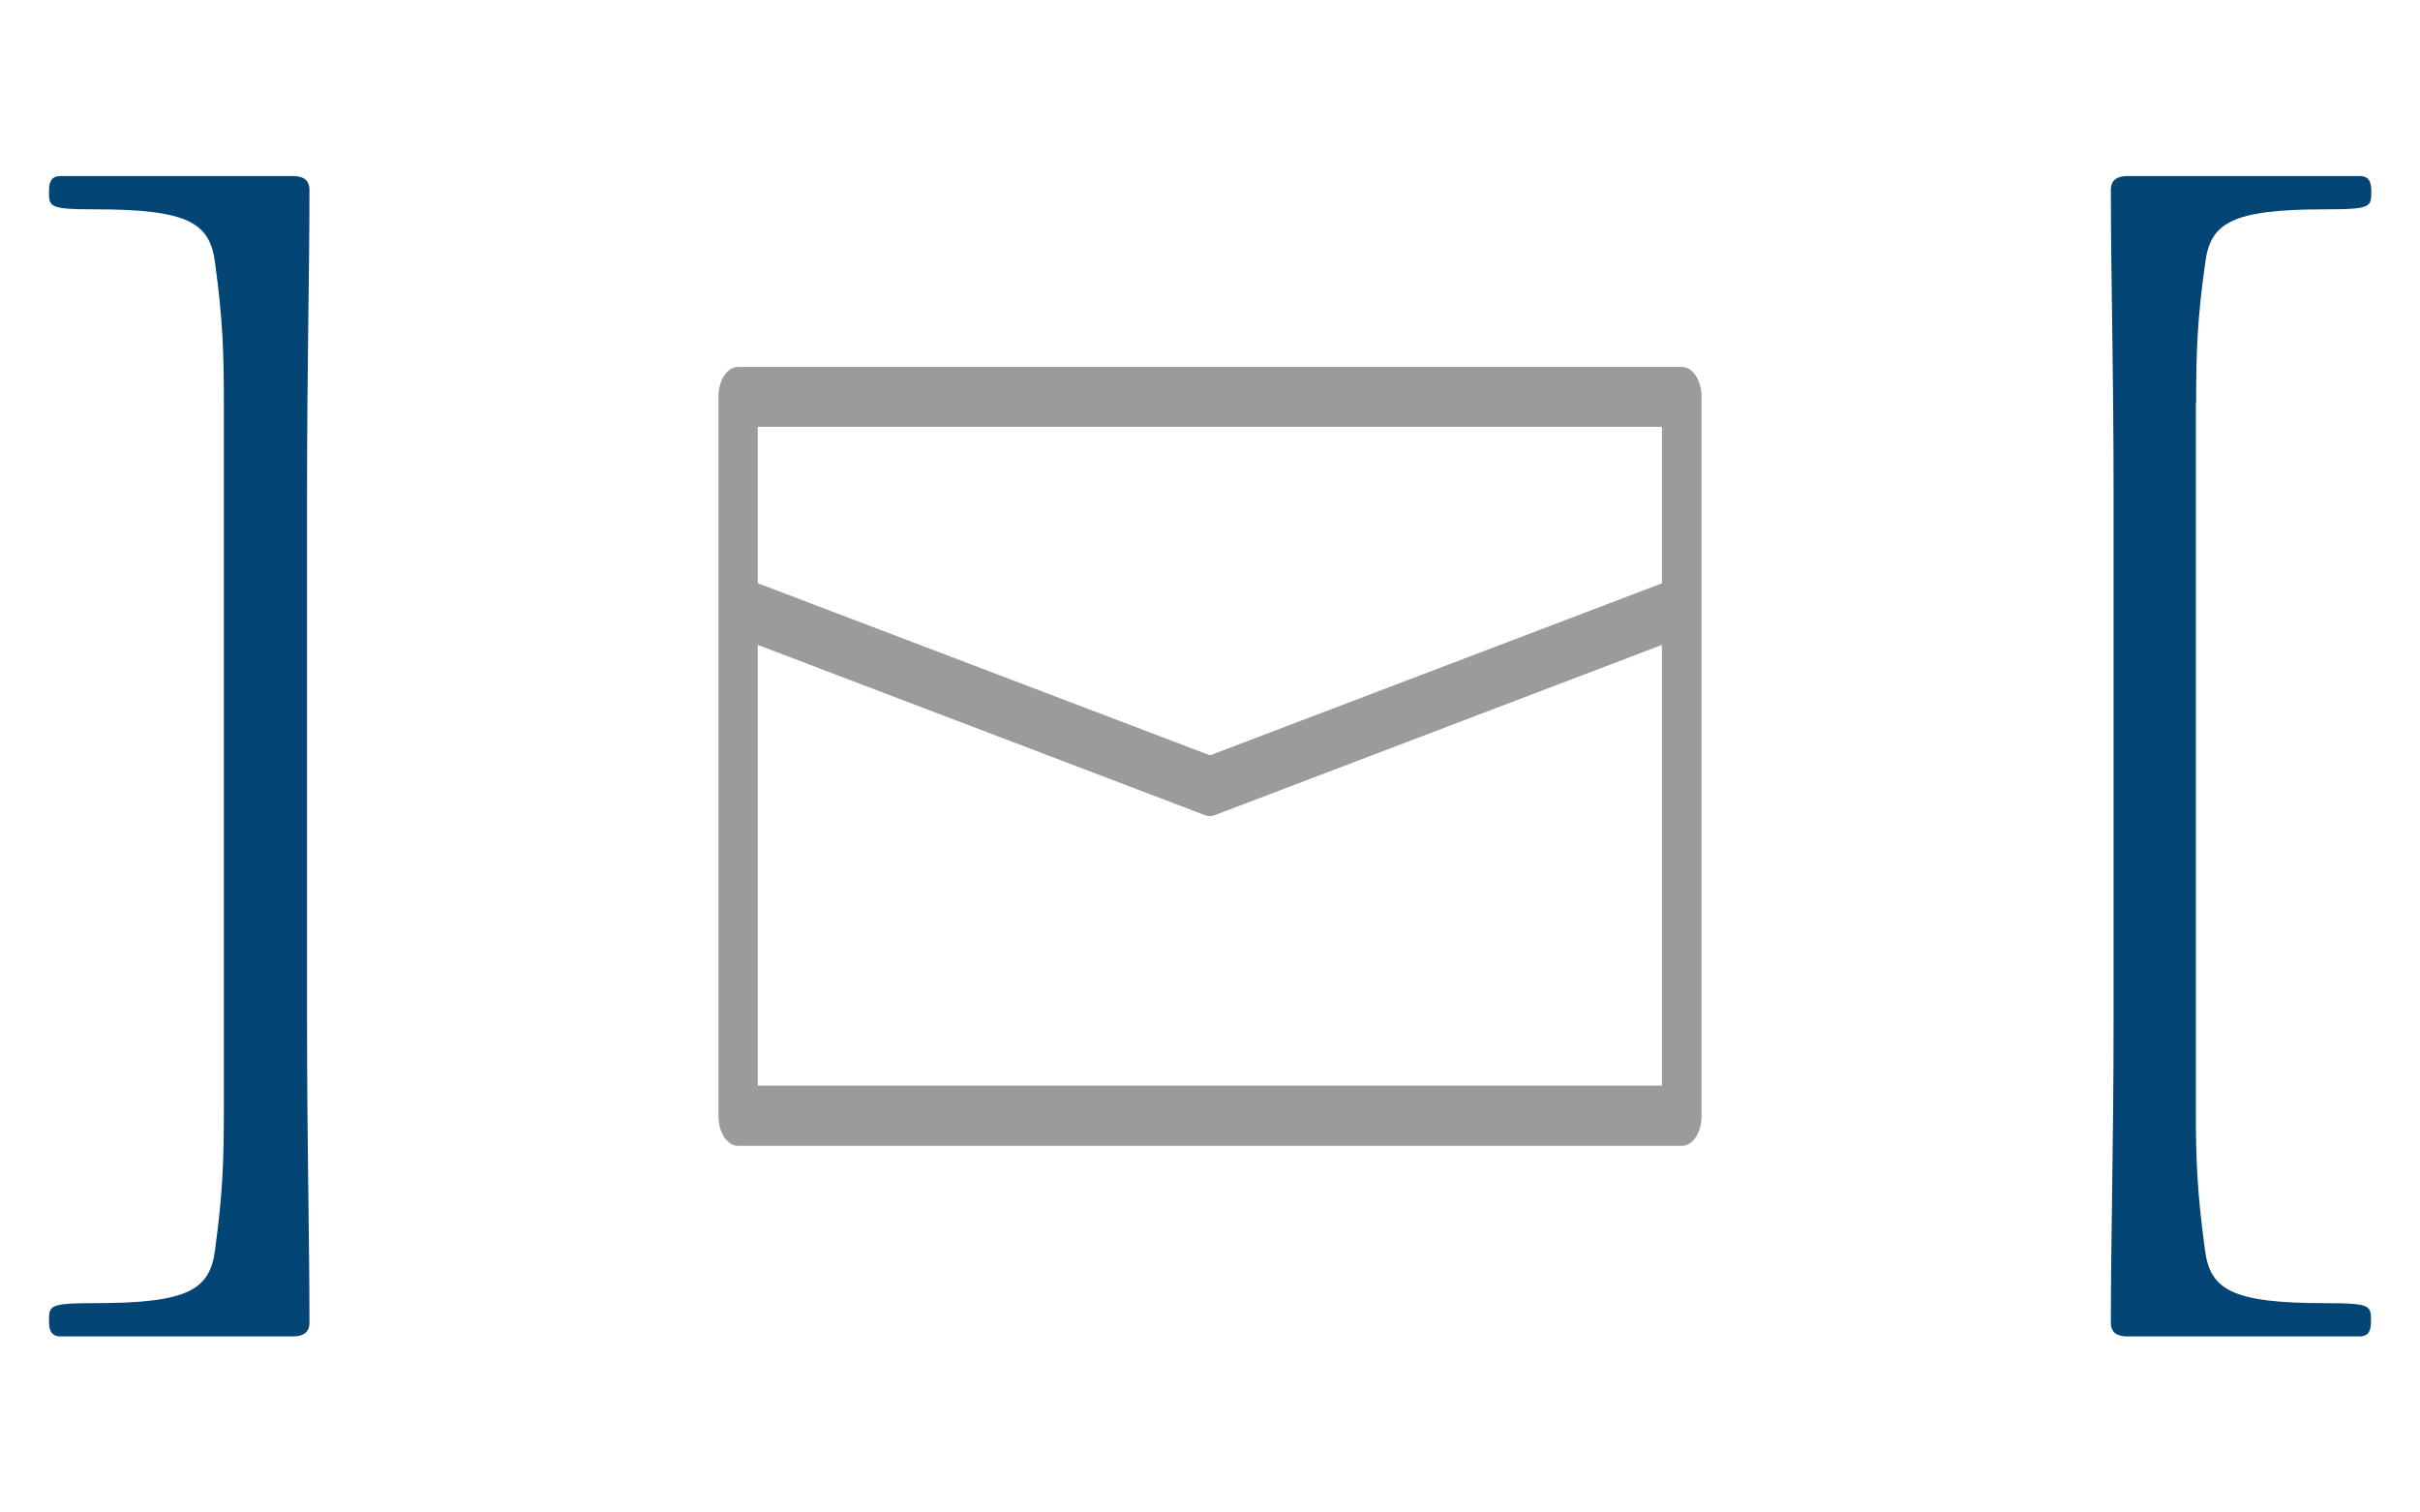 <?xml version="1.0" encoding="utf-8"?>
<!-- Generator: Adobe Illustrator 22.1.0, SVG Export Plug-In . SVG Version: 6.00 Build 0)  -->
<svg version="1.1" id="Ebene_1" xmlns="http://www.w3.org/2000/svg" xmlns:xlink="http://www.w3.org/1999/xlink" x="0px" y="0px"
	 viewBox="0 0 800 500" style="enable-background:new 0 0 800 500;" xml:space="preserve">
<style type="text/css">
	.st0{clip-path:url(#SVGID_2_);}
	.st1{clip-path:url(#SVGID_4_);fill:#034676;}
	.st2{clip-path:url(#SVGID_6_);}
	.st3{clip-path:url(#SVGID_8_);fill:#034676;}
	.st4{display:none;}
	.st5{display:inline;}
	.st6{fill:#9C9B9B;}
</style>
<g>
	<g id="Bildmaterial_37_1_">
		<g>
			<defs>
				<rect id="SVGID_1_" x="697.7" y="58.2" width="86.1" height="383.7"/>
			</defs>
			<clipPath id="SVGID_2_">
				<use xlink:href="#SVGID_1_"  style="overflow:visible;"/>
			</clipPath>
			<g class="st0">
				<defs>
					<rect id="SVGID_3_" x="697.7" y="58.2" width="86.1" height="383.7"/>
				</defs>
				<clipPath id="SVGID_4_">
					<use xlink:href="#SVGID_3_"  style="overflow:visible;"/>
				</clipPath>
				<path class="st1" d="M726,133.3c0-17.7,0.4-27.9,3-46.4c1.7-13.1,8.4-17.7,39.7-17.7c15.2,0,15.2-0.8,15.2-5.9
					c0-2.5-0.4-5.1-3.8-5.1h-76.8c-3.4,0-5.5,1.3-5.5,4.6c0,28.7,0.9,57.4,0.9,100.9v172.6c0,43.5-0.9,72.2-0.9,100.9
					c0,3.4,2.1,4.6,5.5,4.6H780c3.4,0,3.8-2.5,3.8-5.1c0-5.1,0-5.9-15.2-5.9c-31.2,0-38-4.6-39.7-17.7c-2.5-18.6-3-28.7-3-46.4
					V133.3z"/>
			</g>
		</g>
	</g>
	<g id="Bildmaterial_36_1_">
		<g>
			<defs>
				<rect id="SVGID_5_" x="16.2" y="58.2" width="86.1" height="383.7"/>
			</defs>
			<clipPath id="SVGID_6_">
				<use xlink:href="#SVGID_5_"  style="overflow:visible;"/>
			</clipPath>
			<g class="st2">
				<defs>
					<rect id="SVGID_7_" x="16.2" y="58.2" width="86.1" height="383.7"/>
				</defs>
				<clipPath id="SVGID_8_">
					<use xlink:href="#SVGID_7_"  style="overflow:visible;"/>
				</clipPath>
				<path class="st3" d="M74,366.7c0,17.7-0.4,27.9-2.9,46.4c-1.7,13.1-8.4,17.7-39.7,17.7c-15.2,0-15.2,0.8-15.2,5.9
					c0,2.5,0.4,5.1,3.8,5.1h76.8c3.4,0,5.5-1.3,5.5-4.6c0-28.7-0.8-57.4-0.8-100.9V163.7c0-43.5,0.8-72.2,0.8-100.9
					c0-3.4-2.1-4.6-5.5-4.6H20c-3.4,0-3.8,2.5-3.8,5.1c0,5.1,0,5.9,15.2,5.9c31.2,0,38,4.6,39.7,17.7c2.5,18.6,2.9,28.7,2.9,46.4
					V366.7z"/>
			</g>
		</g>
	</g>
</g>
<g class="st4">
	<g class="st5">
		<path class="st6" d="M536.4,167.2l-128.7-64.9c-1.4-0.7-3-0.7-4.4,0l-128.7,64.9c-1.6,0.8-2.6,2.4-2.6,4.1V394
			c0,2.6,2.1,4.6,4.8,4.6h257.4c2.6,0,4.8-2.1,4.8-4.6V171.3C539,169.6,538,168,536.4,167.2z M438.9,384.7H396V343h4.8v13.9
			c0,2.6,2.1,4.6,4.8,4.6h23.8c2.6,0,4.8-2.1,4.8-4.6V343h4.8V384.7z M410.3,352.2V343h14.3v9.3H410.3z M491.3,384.7h-42.9V343h4.8
			v13.9c0,2.6,2.1,4.6,4.8,4.6h23.8c2.6,0,4.8-2.1,4.8-4.6V343h4.8V384.7z M462.7,352.2V343H477v9.3H462.7z M491.3,333.7h-42.9
			v-41.7h4.8v13.9c0,2.6,2.1,4.6,4.8,4.6h23.8c2.6,0,4.8-2.1,4.8-4.6v-13.9h4.8V333.7z M462.7,301.2v-9.3H477v9.3H462.7z
			 M496.1,282.7h-52.4c-2.6,0-4.8,2.1-4.8,4.6v46.4h-47.7c-2.6,0-4.8,2.1-4.8,4.6v51H315V236.3h181.1V282.7z M500.8,227H310.2v-9.3
			h190.6V227z M529.4,389.3h-23.8V236.3c2.6,0,4.8-2.1,4.8-4.6v-18.6c0-2.6-2.1-4.6-4.8-4.6H305.4c-2.6,0-4.8,2.1-4.8,4.6v18.6
			c0,2.6,2.1,4.6,4.8,4.6v153.1h-23.8V174.2l123.9-62.5l123.9,62.5V389.3z"/>
	</g>
</g>
<g class="st4">
	<g class="st5">
		<g>
			<g>
				<path class="st6" d="M547,333c-15.7,0-28.5,12.8-28.5,28.5c0,15.7,12.8,28.5,28.5,28.5c15.7,0,28.5-12.8,28.5-28.5
					C575.5,345.7,562.7,333,547,333z M547,375.7c-7.9,0-14.2-6.4-14.2-14.2c0-7.9,6.4-14.2,14.2-14.2c7.9,0,14.2,6.4,14.2,14.2
					C561.2,369.3,554.8,375.7,547,375.7z"/>
				<path class="st6" d="M247.7,333c-15.7,0-28.5,12.8-28.5,28.5c0,15.7,12.8,28.5,28.5,28.5s28.5-12.8,28.5-28.5
					C276.2,345.7,263.4,333,247.7,333z M247.7,375.7c-7.9,0-14.2-6.4-14.2-14.2c0-7.9,6.4-14.2,14.2-14.2c7.9,0,14.2,6.4,14.2,14.2
					C262,369.3,255.6,375.7,247.7,375.7z"/>
				<path class="st6" d="M618.2,105H319c-3.9,0-7.1,3.2-7.1,7.1v14.2h-35.6c-3.9,0-7.1,3.2-7.1,7.1c0,3.9,3.2,7.1,7.1,7.1h35.6v28.5
					h-114V162c0-11.8,9.6-21.4,21.4-21.4h21.4c3.9,0,7.1-3.2,7.1-7.1s-3.2-7.1-7.1-7.1h-21.4c-19.7,0-35.6,16-35.6,35.6v14.2
					c0,3.9,3.2,7.1,7.1,7.1h13.6l-6,71.9c-16.8,3.2-29,17.8-29,35v71.2c0,3.9,3.2,7.1,7.1,7.1h21.9c3.9,27.2,29.2,46.1,56.4,42.2
					c21.9-3.1,39.1-20.3,42.2-42.2H433c3.9,0,7.1-3.2,7.1-7.1c0-3.9-3.2-7.1-7.1-7.1H326.1V119.2h285v235.1h-14.8
					c-3.9-27.2-29.2-46.1-56.4-42.2c-21.9,3.1-39.1,20.3-42.2,42.2h-36.2c-3.9,0-7.1,3.2-7.1,7.1c0,3.9,3.2,7.1,7.1,7.1h36.2
					c3.9,27.2,29.2,46.1,56.4,42.2c21.9-3.1,39.1-20.3,42.2-42.2h21.9c3.9,0,7.1-3.2,7.1-7.1V112.1C625.3,108.2,622.1,105,618.2,105
					z M247.7,397.1c-19.7,0-35.6-16-35.6-35.6c0-19.7,16-35.6,35.6-35.6s35.6,16,35.6,35.6C283.3,381.1,267.4,397.1,247.7,397.1z
					 M311.8,354.3H297c-3.9-27.2-29.2-46.1-56.4-42.2c-21.9,3.1-39.1,20.3-42.2,42.2h-14.8v-64.1c0-11.8,9.6-21.4,21.4-21.4h106.9
					V354.3z M311.8,254.6h-99.1l5.9-71.2h93.2V254.6z M547,397.1c-19.7,0-35.6-16-35.6-35.6c0-19.7,16-35.6,35.6-35.6
					s35.6,16,35.6,35.6C582.6,381.1,566.6,397.1,547,397.1z"/>
			</g>
		</g>
	</g>
	<g class="st5">
	</g>
	<g class="st5">
	</g>
	<g class="st5">
	</g>
	<g class="st5">
	</g>
	<g class="st5">
	</g>
	<g class="st5">
	</g>
	<g class="st5">
	</g>
	<g class="st5">
	</g>
	<g class="st5">
	</g>
	<g class="st5">
	</g>
	<g class="st5">
	</g>
	<g class="st5">
	</g>
	<g class="st5">
	</g>
	<g class="st5">
	</g>
	<g class="st5">
	</g>
</g>
<g class="st4">
	<g class="st5">
		<g>
			<path class="st6" d="M511.9,89.4H288.1c-2.9,0-5.3,2.4-5.3,5.3v319.6c0,2.9,2.4,5.3,5.3,5.3h223.8c2.9,0,5.3-2.4,5.3-5.3V94.8
				C517.2,91.8,514.8,89.4,511.9,89.4z M506.5,409.1H293.5v-309h213.1V409.1z"/>
		</g>
	</g>
	<g class="st5">
		<g>
			<path class="st6" d="M400,121.4c-44.1,0-79.9,35.8-79.9,79.9c0,44.1,35.8,79.9,79.9,79.9c44.1,0,79.9-35.8,79.9-79.9
				S444.1,121.4,400,121.4z M374.5,137c-9.7,13.5-16.2,34.5-17,59H331C333.1,169.6,349.9,146.8,374.5,137z M331,206.6h26.5
				c0.8,24.5,7.2,45.5,17,59C349.9,255.9,333.1,233,331,206.6z M394.7,269.5c-13-5.2-25.3-29-26.5-62.8h26.5V269.5z M394.7,196
				h-26.5c1.2-33.8,13.5-57.6,26.5-62.8V196z M469,196h-26.5c-0.8-24.5-7.2-45.5-17-59C450.1,146.8,466.9,169.6,469,196z
				 M405.3,133.2c13,5.2,25.3,29,26.5,62.8h-26.5V133.2z M405.3,269.5v-62.8h26.5C430.6,240.5,418.3,264.2,405.3,269.5z
				 M425.5,265.6c9.7-13.5,16.2-34.5,17-59H469C466.9,233,450.1,255.9,425.5,265.6z"/>
		</g>
	</g>
	<g class="st5">
		<g>
			<path class="st6" d="M485.2,313.2H314.8c-2.9,0-5.3,2.4-5.3,5.3c0,2.9,2.4,5.3,5.3,5.3h170.5c2.9,0,5.3-2.4,5.3-5.3
				C490.6,315.6,488.2,313.2,485.2,313.2z"/>
		</g>
	</g>
	<g class="st5">
		<g>
			<path class="st6" d="M458.6,334.5H341.4c-2.9,0-5.3,2.4-5.3,5.3s2.4,5.3,5.3,5.3h117.2c2.9,0,5.3-2.4,5.3-5.3
				S461.5,334.5,458.6,334.5z"/>
		</g>
	</g>
	<g class="st5">
		<g>
			<path class="st6" d="M458.6,355.8H341.4c-2.9,0-5.3,2.4-5.3,5.3s2.4,5.3,5.3,5.3h117.2c2.9,0,5.3-2.4,5.3-5.3
				S461.5,355.8,458.6,355.8z"/>
		</g>
	</g>
</g>
<g>
	<g>
		<g>
			<path class="st6" d="M556,121.3H244c-3.6,0-6.5,4.4-6.5,9.9v237.7c0,5.5,2.9,9.9,6.5,9.9H556c3.6,0,6.5-4.4,6.5-9.9V131.2
				C562.5,125.7,559.6,121.3,556,121.3z M549.5,358.9H250.5V213.2l147.9,56.3c1,0.4,2.1,0.4,3.1,0l147.9-56.3V358.9z M549.5,192.8
				L400,249.7l-149.5-56.9v-51.7h298.9V192.8z"/>
		</g>
	</g>
</g>
</svg>
